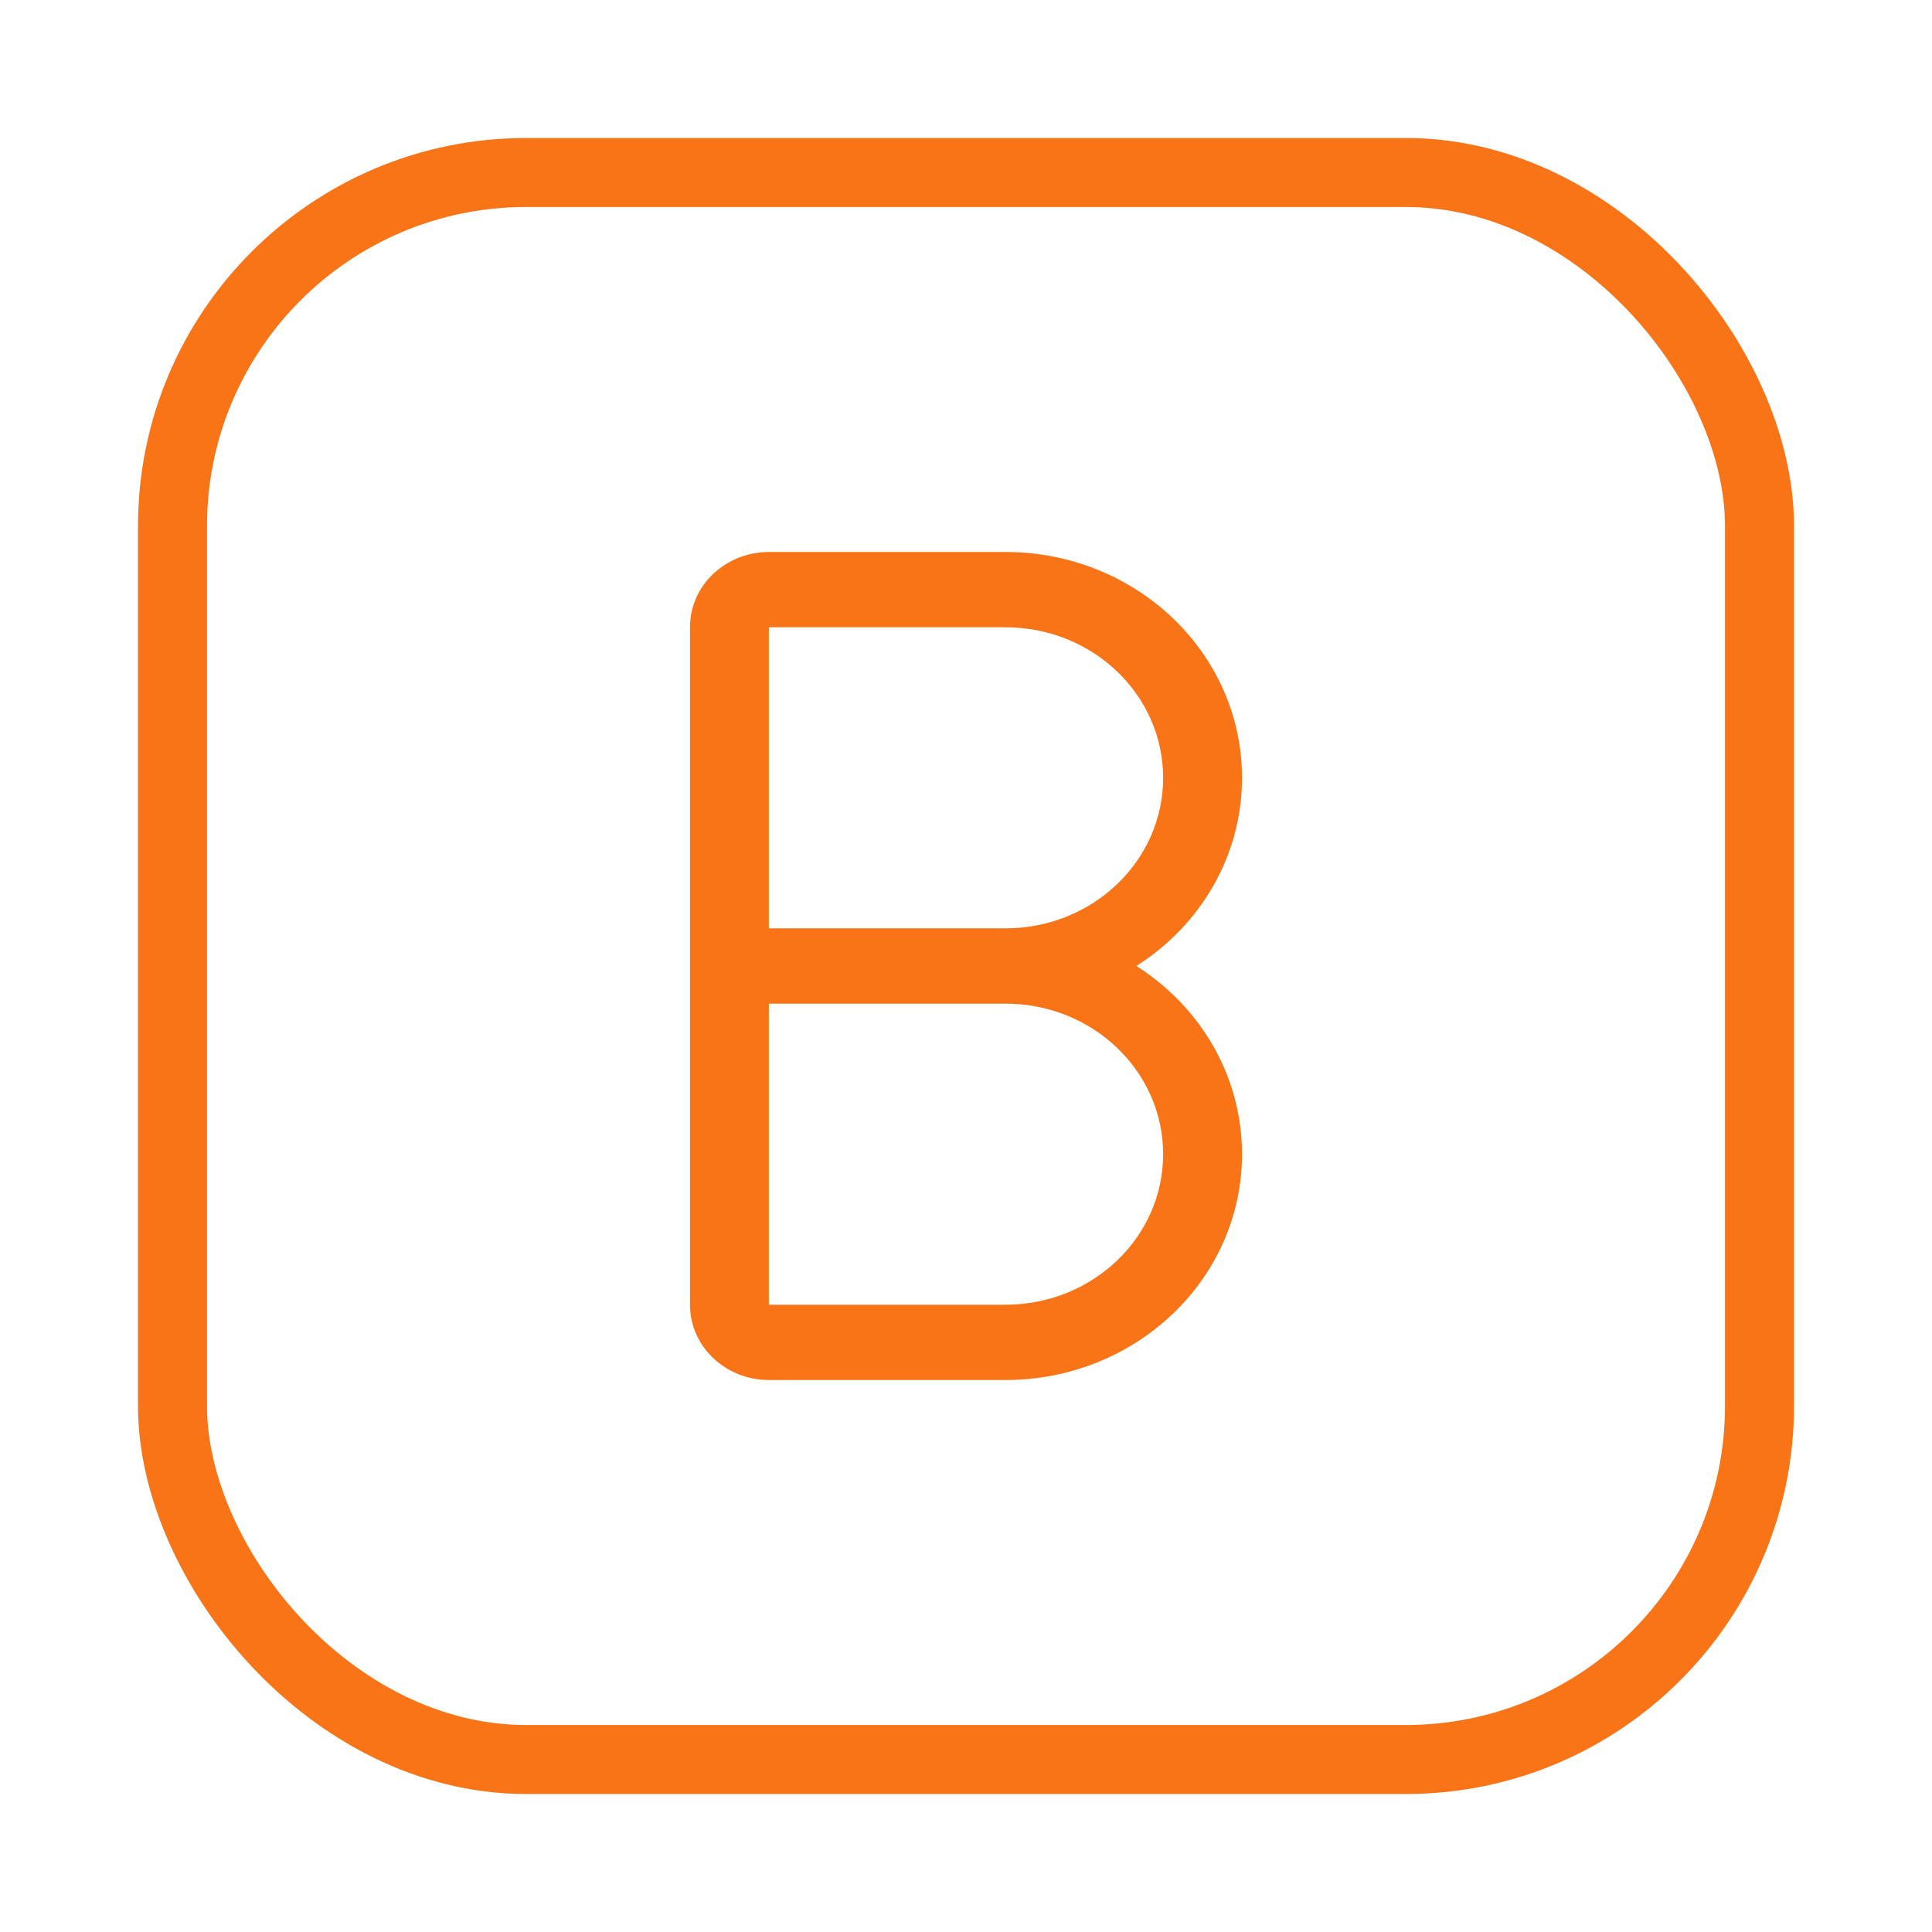 <svg width="56" height="56" viewBox="0 0 56 56" fill="none" xmlns="http://www.w3.org/2000/svg">
<rect x="5" y="5" width="46" height="46" rx="10.25" stroke="#F97317" stroke-width="2"/>
<path fill-rule="evenodd" clip-rule="evenodd" d="M20.286 17.119C20.103 17.434 20 17.796 20 18.182V37.818C20 39.024 21.022 40 22.286 40H29.143C32.933 40 36 37.07 36 33.455C36 31.177 34.786 29.172 32.938 28C34.786 26.828 36 24.823 36 22.546C36 18.93 32.933 16 29.143 16H22.286C21.429 16 20.679 16.45 20.286 17.119ZM22.286 18.182V26.909H29.143C31.67 26.909 33.714 24.955 33.714 22.546C33.714 20.136 31.67 18.182 29.143 18.182H22.286ZM22.286 29.091V37.818H29.143C31.67 37.818 33.714 35.864 33.714 33.455C33.714 31.045 31.67 29.091 29.143 29.091H22.286Z" fill="#F97317"/>
</svg>
